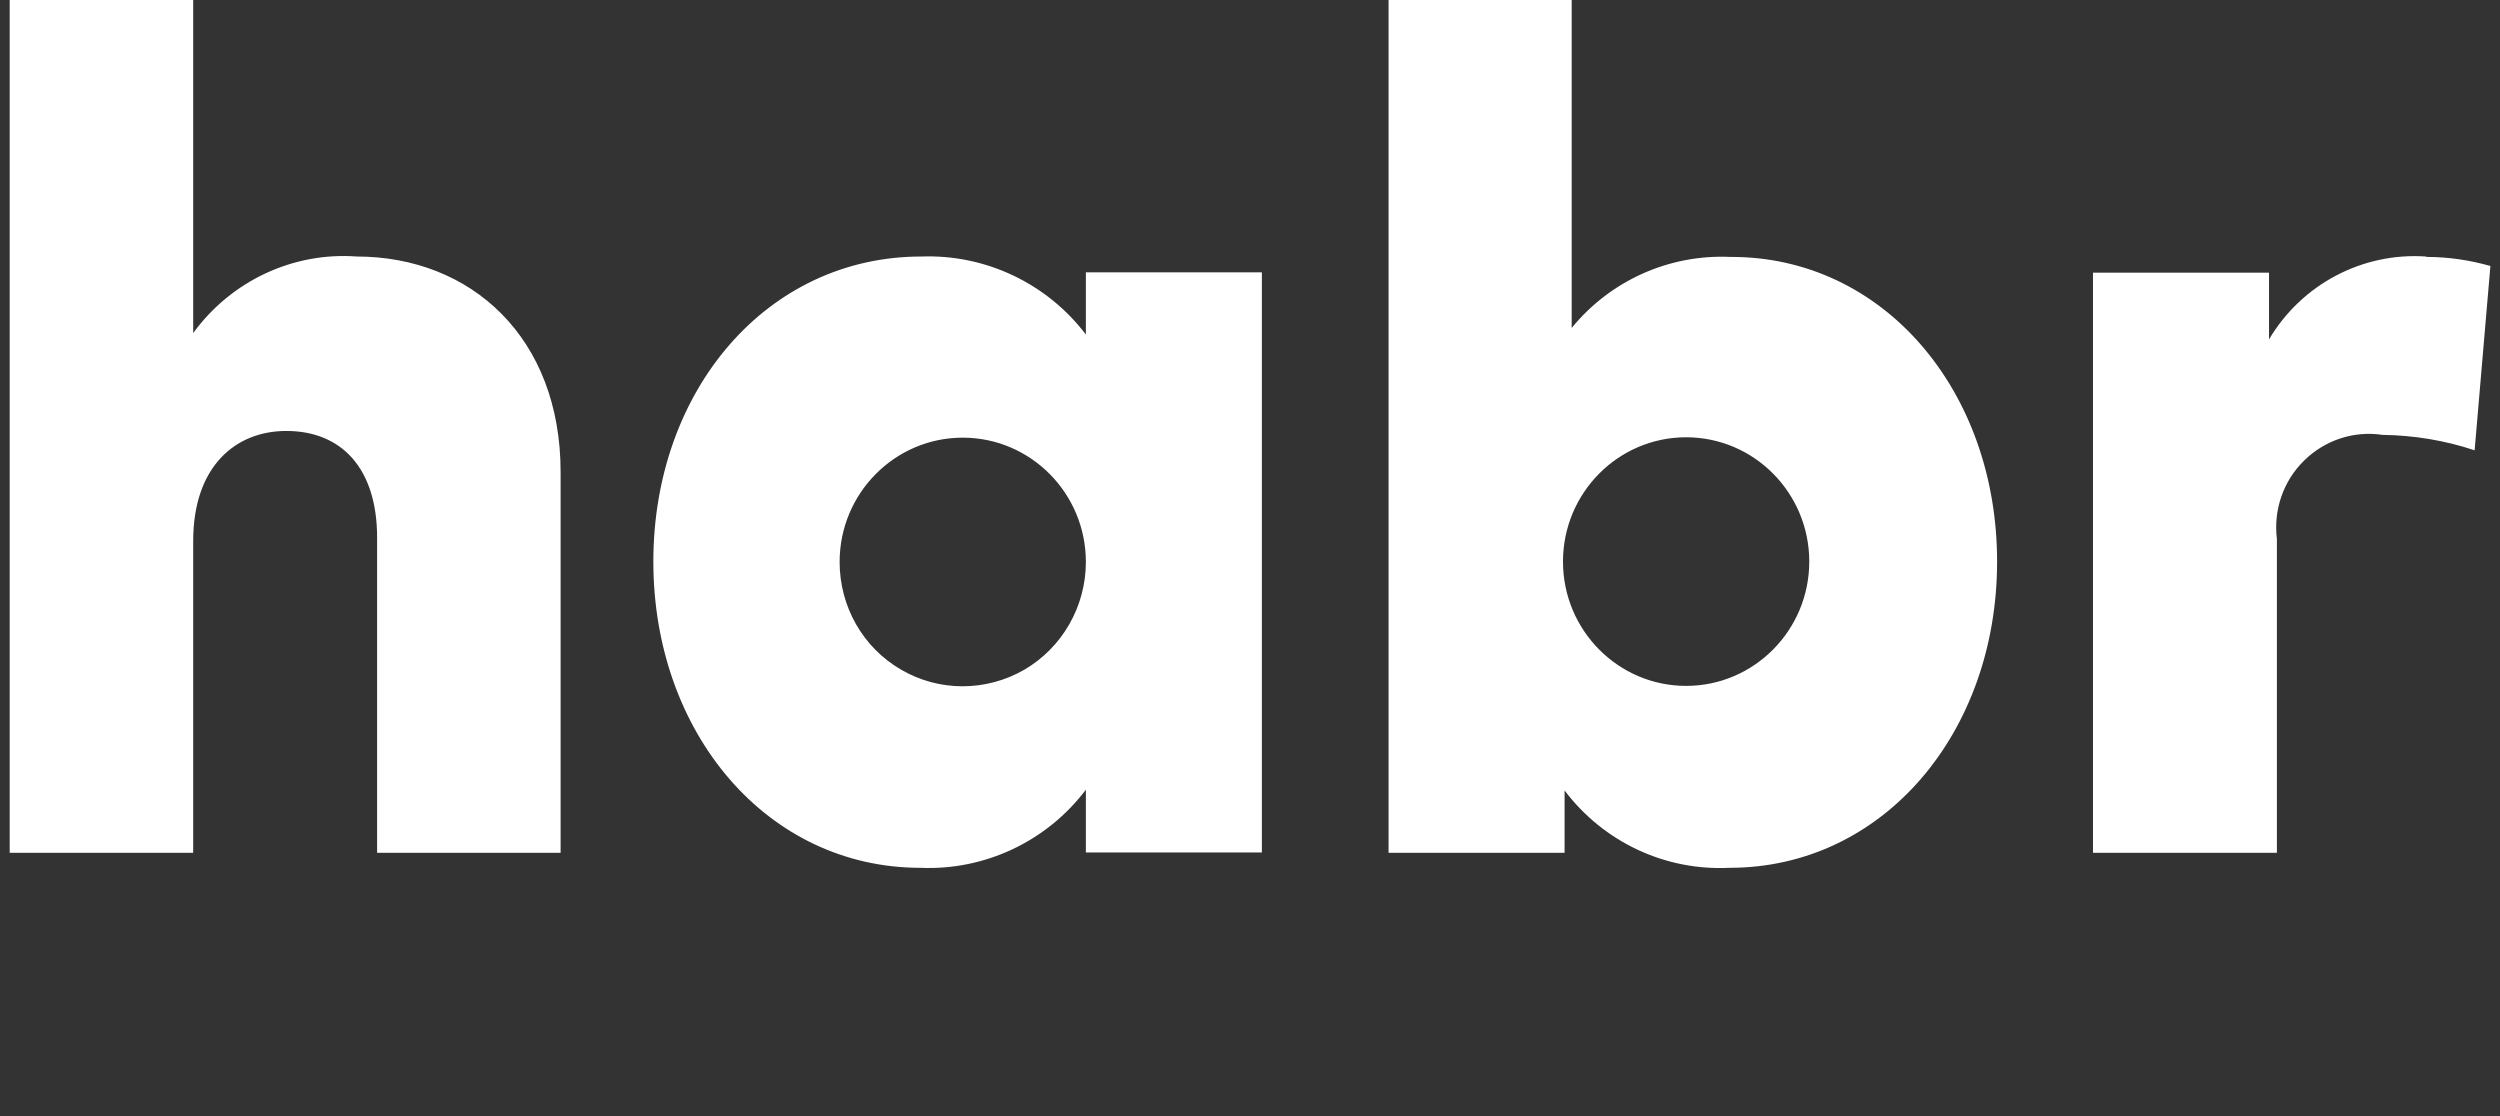 <?xml version="1.0" encoding="UTF-8"?> <svg xmlns="http://www.w3.org/2000/svg" width="112" height="50" viewBox="0 0 112 50" fill="none"><rect x="0" y="0" width="112" height="50" fill="#333333" stroke="none"/><path d="M15.992 11.492C13.128 11.28 10.352 12.588 8.655 14.922V0H0.434V38.206H8.655V24.239C8.655 20.898 10.547 19.307 12.827 19.307C15.32 19.307 16.894 21.004 16.894 24.08V38.206H25.115V21.145C25.115 15.134 21.119 11.492 15.974 11.492H15.992ZM108.688 11.492C105.842 11.297 103.119 12.73 101.652 15.205V12.217H93.766V38.206H102.005V24.151C101.846 22.843 102.288 21.552 103.225 20.633C104.162 19.713 105.453 19.289 106.744 19.483C108.14 19.501 109.537 19.731 110.863 20.173L111.57 11.916C110.633 11.651 109.678 11.51 108.706 11.51L108.688 11.492ZM48.665 15.01C46.914 12.694 44.156 11.386 41.274 11.492C34.361 11.492 29.27 17.485 29.27 25.159C29.27 32.832 34.362 38.878 41.239 38.878C44.121 39.002 46.897 37.694 48.647 35.378V38.189H56.532V12.199H48.647V14.993L48.665 15.01ZM45.889 30.003C44.174 30.993 42.07 30.993 40.373 30.003C38.658 29.013 37.615 27.174 37.615 25.176C37.615 22.1 40.09 19.607 43.131 19.607C46.172 19.607 48.647 22.1 48.647 25.176C48.647 27.174 47.586 29.013 45.889 30.003ZM77.519 11.51C74.778 11.386 72.144 12.57 70.411 14.692V0H62.208V38.206H70.093V35.413C71.843 37.729 74.601 39.02 77.483 38.878C84.361 38.878 89.47 32.832 89.47 25.159C89.47 17.485 84.361 11.492 77.536 11.51H77.519ZM75.538 30.728C72.497 30.728 70.022 28.235 70.022 25.159C70.022 22.082 72.497 19.59 75.538 19.59C78.579 19.59 81.055 22.082 81.055 25.159C81.055 28.235 78.579 30.728 75.538 30.728Z" fill="white"></path></svg> 